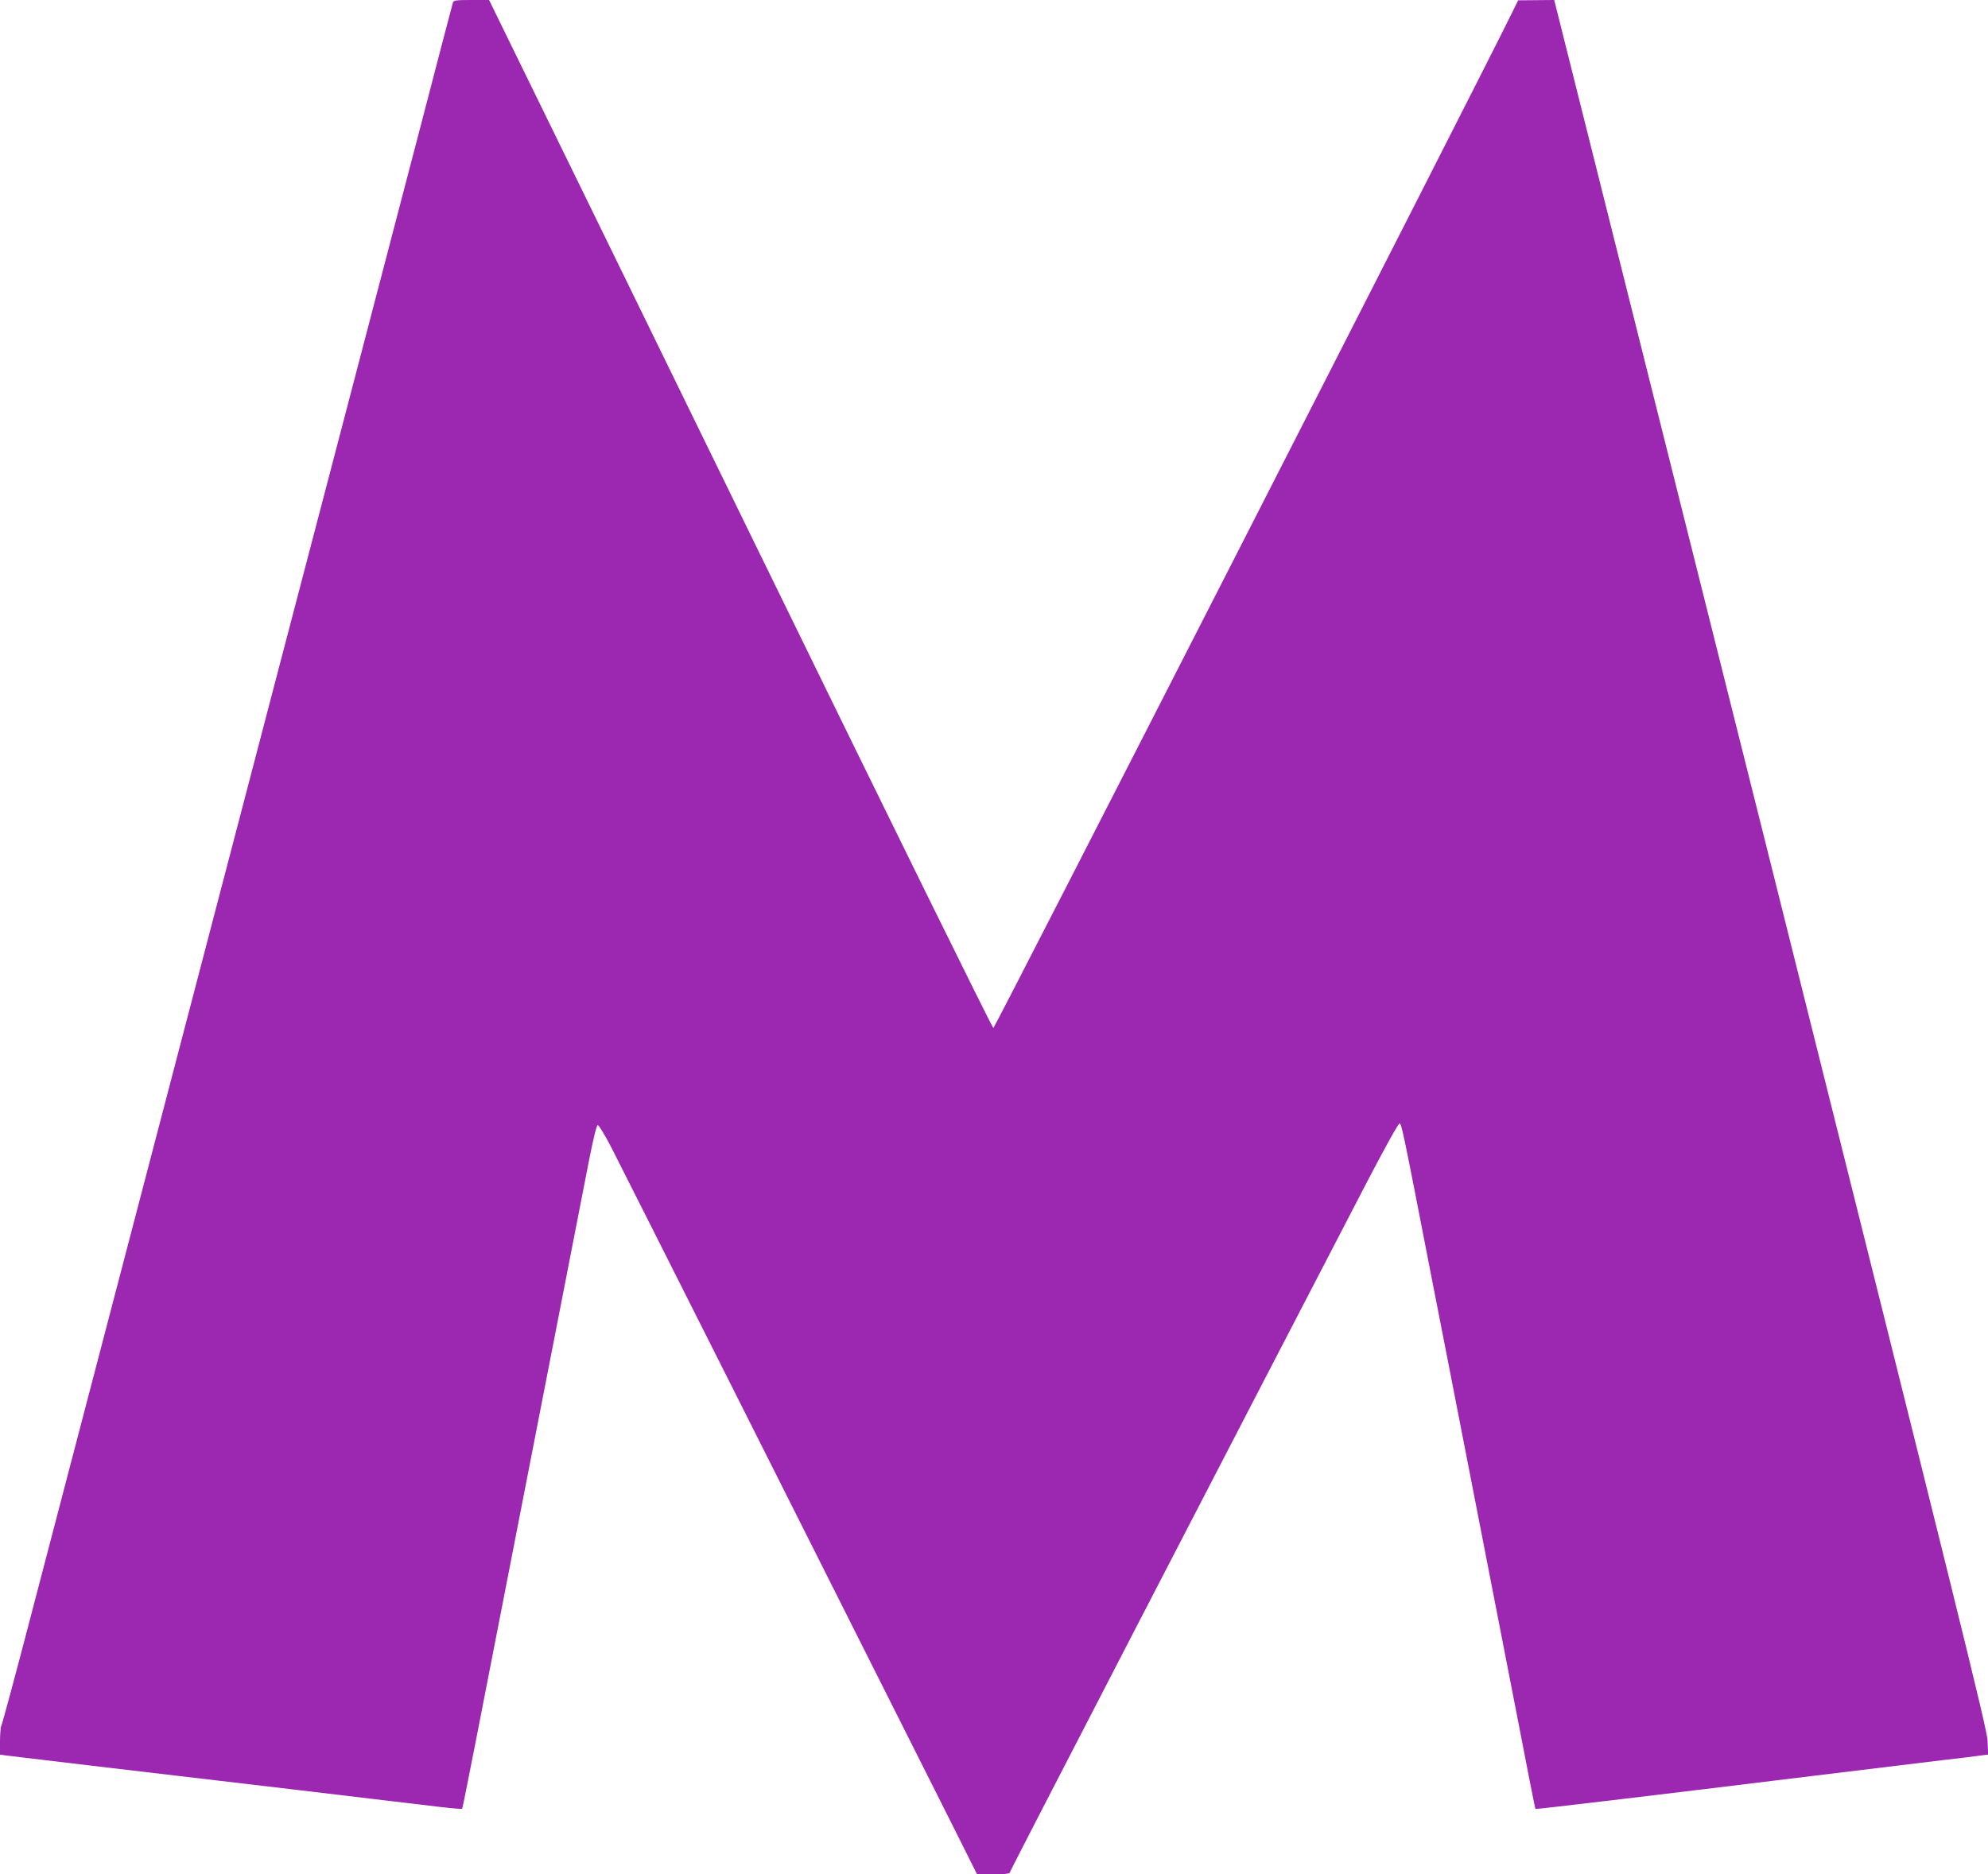 <?xml version="1.0" standalone="no"?>
<!DOCTYPE svg PUBLIC "-//W3C//DTD SVG 20010904//EN"
 "http://www.w3.org/TR/2001/REC-SVG-20010904/DTD/svg10.dtd">
<svg version="1.0" xmlns="http://www.w3.org/2000/svg"
 width="1280pt" height="1207pt" viewBox="0 0 1280 1207"
 preserveAspectRatio="xMidYMid meet">
<g transform="translate(0,1207) scale(0.1,-0.1)"
fill="#9c27b0" stroke="none">
<path d="M2916 12053 c-3 -10 -96 -364 -206 -788 -111 -423 -327 -1251 -481
-1840 -154 -588 -356 -1360 -449 -1715 -93 -355 -322 -1232 -510 -1950 -651
-2488 -902 -3448 -1076 -4114 -96 -368 -179 -677 -185 -687 -5 -10 -9 -56 -9
-103 l0 -85 42 -6 c24 -3 273 -33 553 -66 719 -84 2074 -245 2238 -265 76 -9
140 -14 142 -12 5 5 26 112 585 2983 100 512 203 1040 229 1175 31 158 52 245
60 245 6 0 45 -63 85 -140 57 -110 1454 -2886 2223 -4417 l134 -268 105 0 c58
0 104 4 104 9 0 8 1383 2681 2305 4456 110 211 198 370 206 370 13 0 19 -27
207 -995 34 -173 145 -740 246 -1260 101 -520 237 -1217 302 -1550 64 -333
118 -607 120 -609 3 -3 712 81 1804 215 382 46 565 69 815 99 116 13 229 27
253 31 l43 5 -4 92 c-5 80 -187 816 -1397 5650 l-1393 5557 -116 -1 -116 -1
-60 -121 c-251 -509 -3310 -6497 -3319 -6497 -7 0 -680 1367 -1496 3038 -816
1670 -1544 3160 -1618 3310 l-133 272 -114 0 c-100 0 -114 -2 -119 -17z"/>
</g>
</svg>
